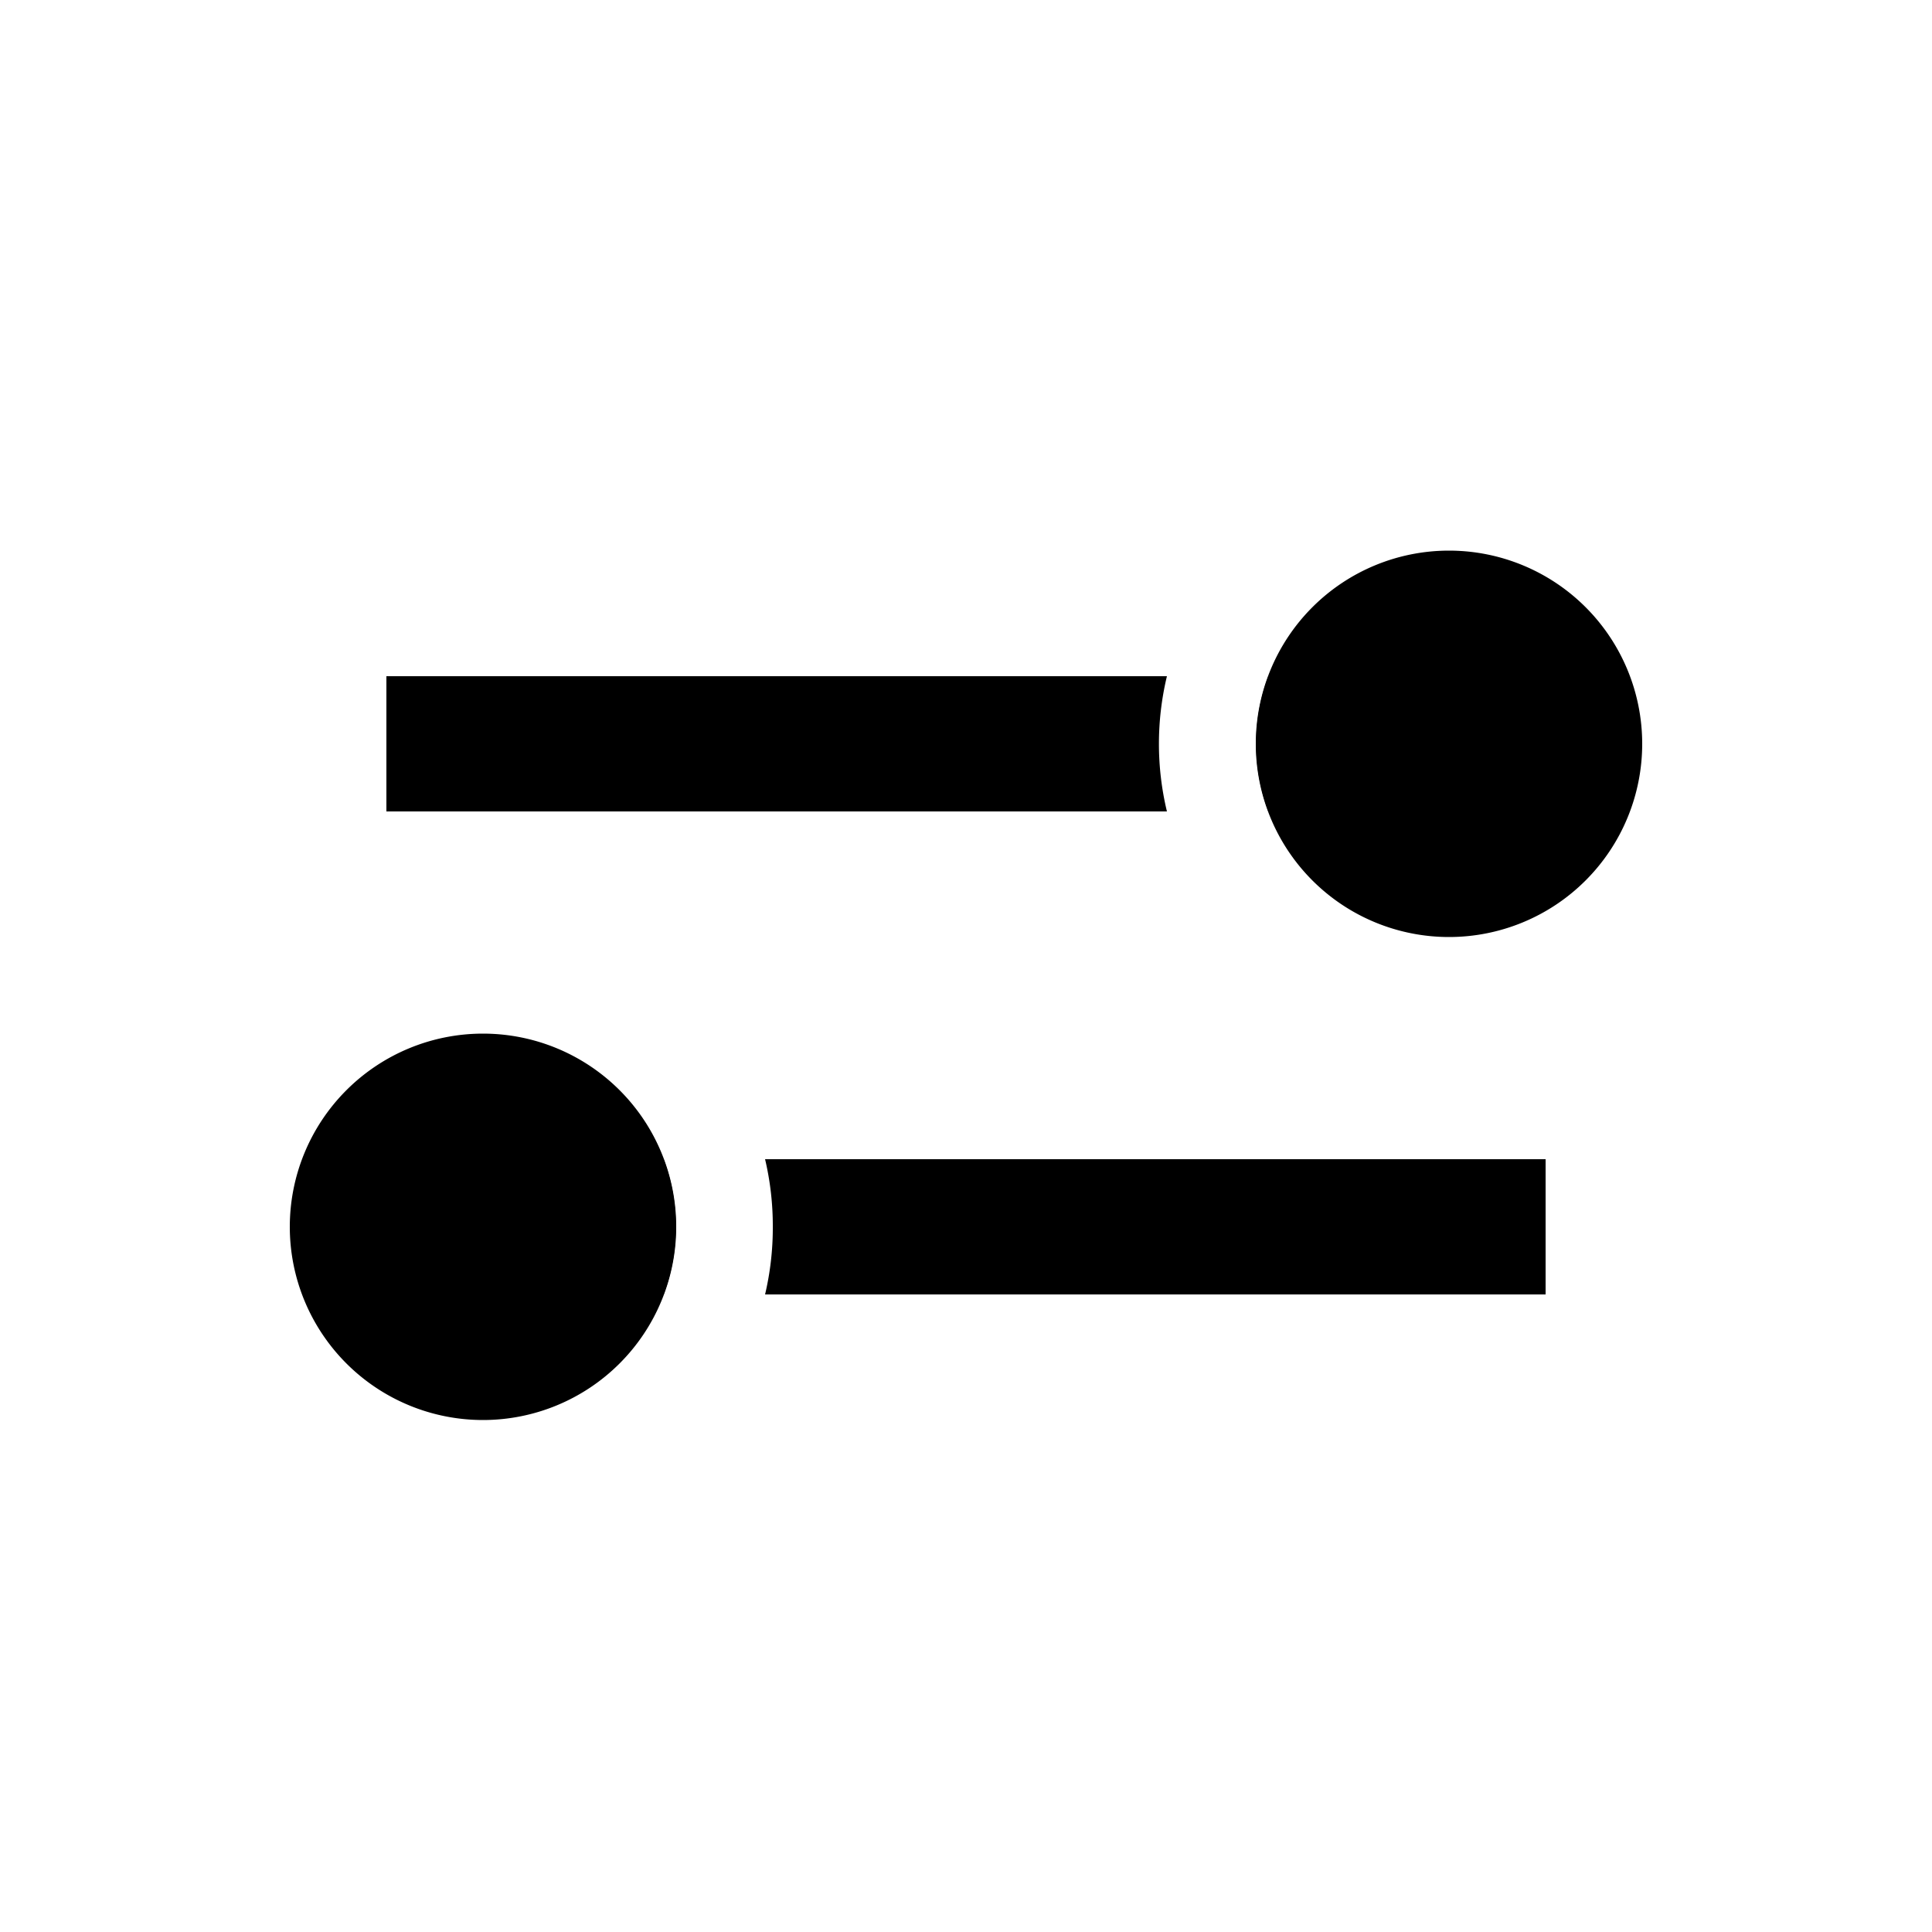 <svg width="20" height="20" fill="none" xmlns="http://www.w3.org/2000/svg"><path fill-rule="evenodd" clip-rule="evenodd" d="M12.08 8.4a3 3 0 0 1 0-1.4H4v1.4h8.08ZM13.13 7H16v1.4h-2.87a2 2 0 0 1 0-1.4ZM4 13.4h2.87a2 2 0 0 0 0-1.4H4v1.4Zm4-.7a3 3 0 0 0-.08-.7H16v1.4H7.92a3 3 0 0 0 .08-.7Z" fill="#000"/><path d="M13 7.7a2 2 0 1 0 4 0 2 2 0 0 0-4 0ZM3 12.7a2 2 0 1 0 4 0 2 2 0 0 0-4 0Z" fill="#000"/></svg>